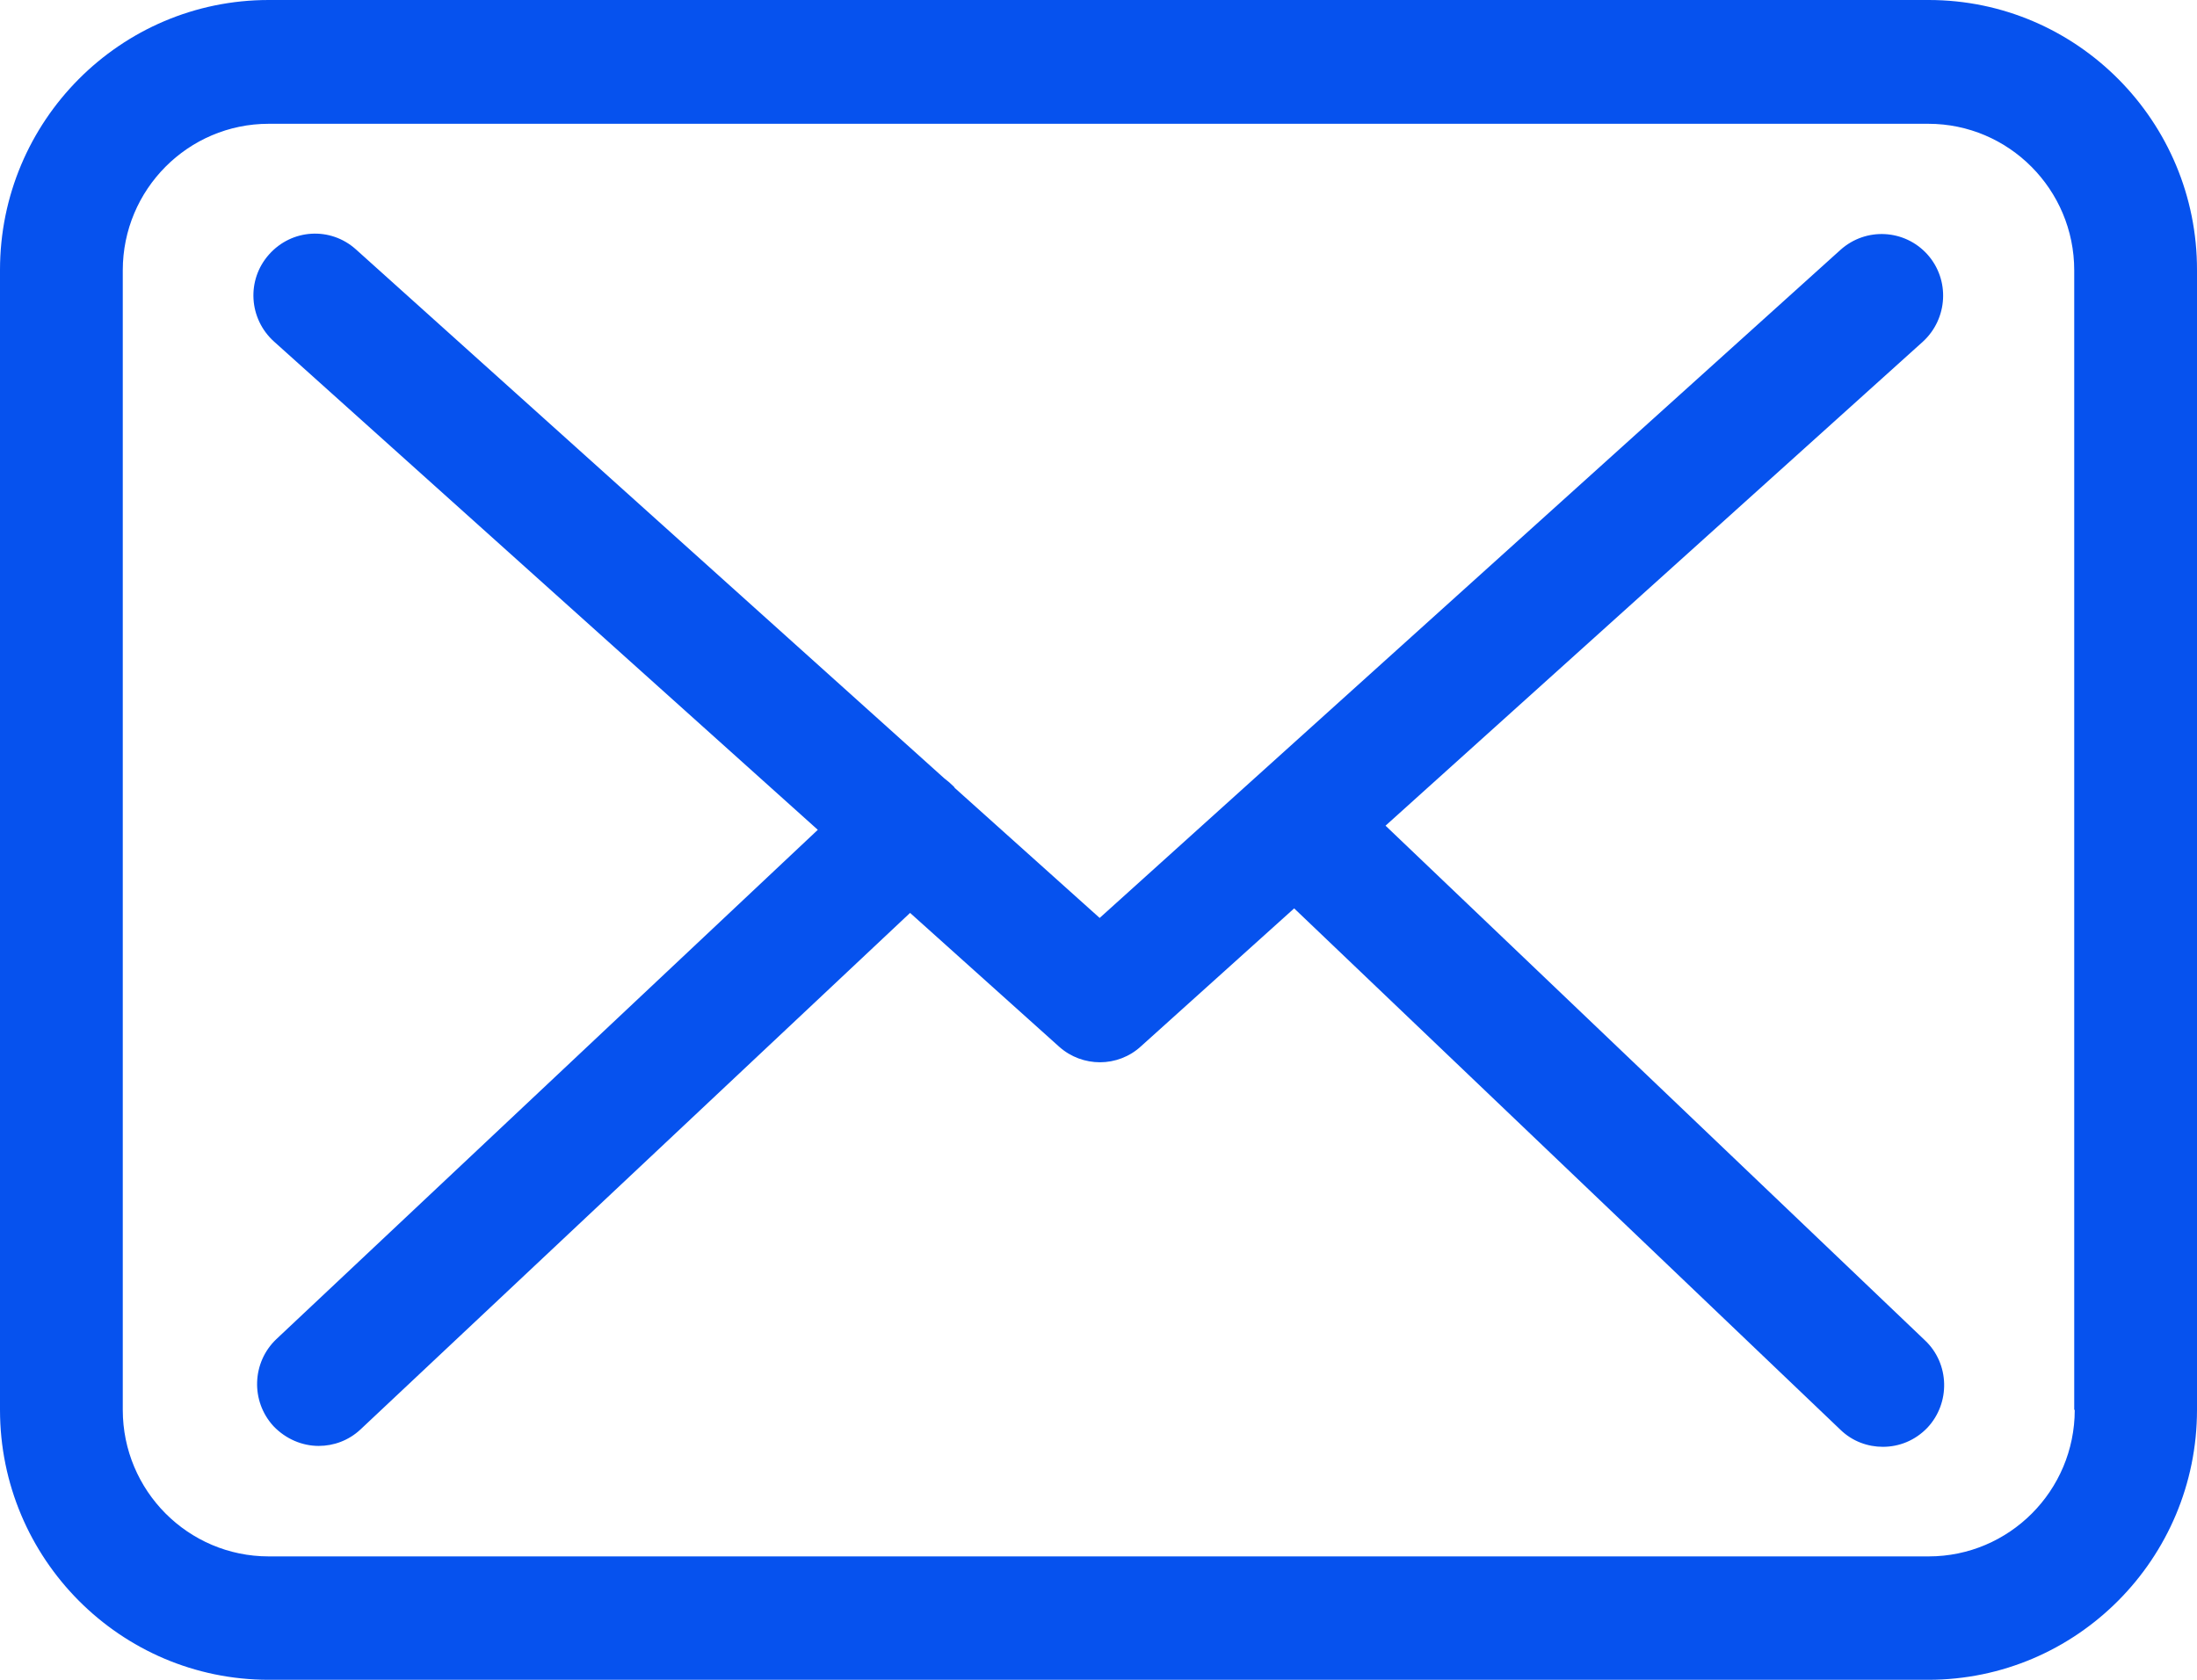 <svg xmlns="http://www.w3.org/2000/svg"
        width="17px" height="13px">
    <path fill-rule="evenodd"  fill="#0652ee"
          d="M14.921,13.000 L2.079,13.000 C0.932,13.000 -0.000,12.063 -0.000,10.911 L-0.000,2.089 C-0.000,0.936 0.932,-0.000 2.079,-0.000 L14.924,-0.000 C16.071,-0.000 17.003,0.940 17.000,2.092 L17.000,10.911 C17.000,12.063 16.068,13.000 14.921,13.000 ZM16.050,10.911 L16.050,2.092 C16.050,1.466 15.543,0.958 14.921,0.958 L2.079,0.958 C1.456,0.958 0.950,1.466 0.950,2.092 L0.950,10.911 C0.950,11.537 1.456,12.045 2.079,12.045 L14.924,12.045 C15.547,12.045 16.054,11.537 16.054,10.911 L16.050,10.911 ZM14.914,11.049 C14.819,11.148 14.696,11.197 14.569,11.197 C14.453,11.197 14.334,11.155 14.242,11.066 L10.014,7.030 L8.829,8.097 C8.741,8.179 8.625,8.221 8.512,8.221 C8.400,8.221 8.287,8.182 8.196,8.101 L7.042,7.065 L2.789,11.063 C2.698,11.148 2.582,11.190 2.466,11.190 C2.339,11.190 2.212,11.137 2.117,11.038 C1.938,10.844 1.949,10.543 2.139,10.363 L6.328,6.422 L2.121,2.644 C1.924,2.467 1.906,2.166 2.082,1.969 C2.258,1.771 2.557,1.753 2.754,1.930 L7.306,6.023 C7.334,6.044 7.358,6.065 7.383,6.090 C7.383,6.093 7.387,6.097 7.390,6.100 L8.509,7.104 L14.242,1.933 C14.439,1.757 14.738,1.774 14.914,1.969 C15.090,2.166 15.072,2.467 14.879,2.644 L10.721,6.390 L14.896,10.374 C15.086,10.554 15.093,10.858 14.914,11.049 Z"/>
</svg>